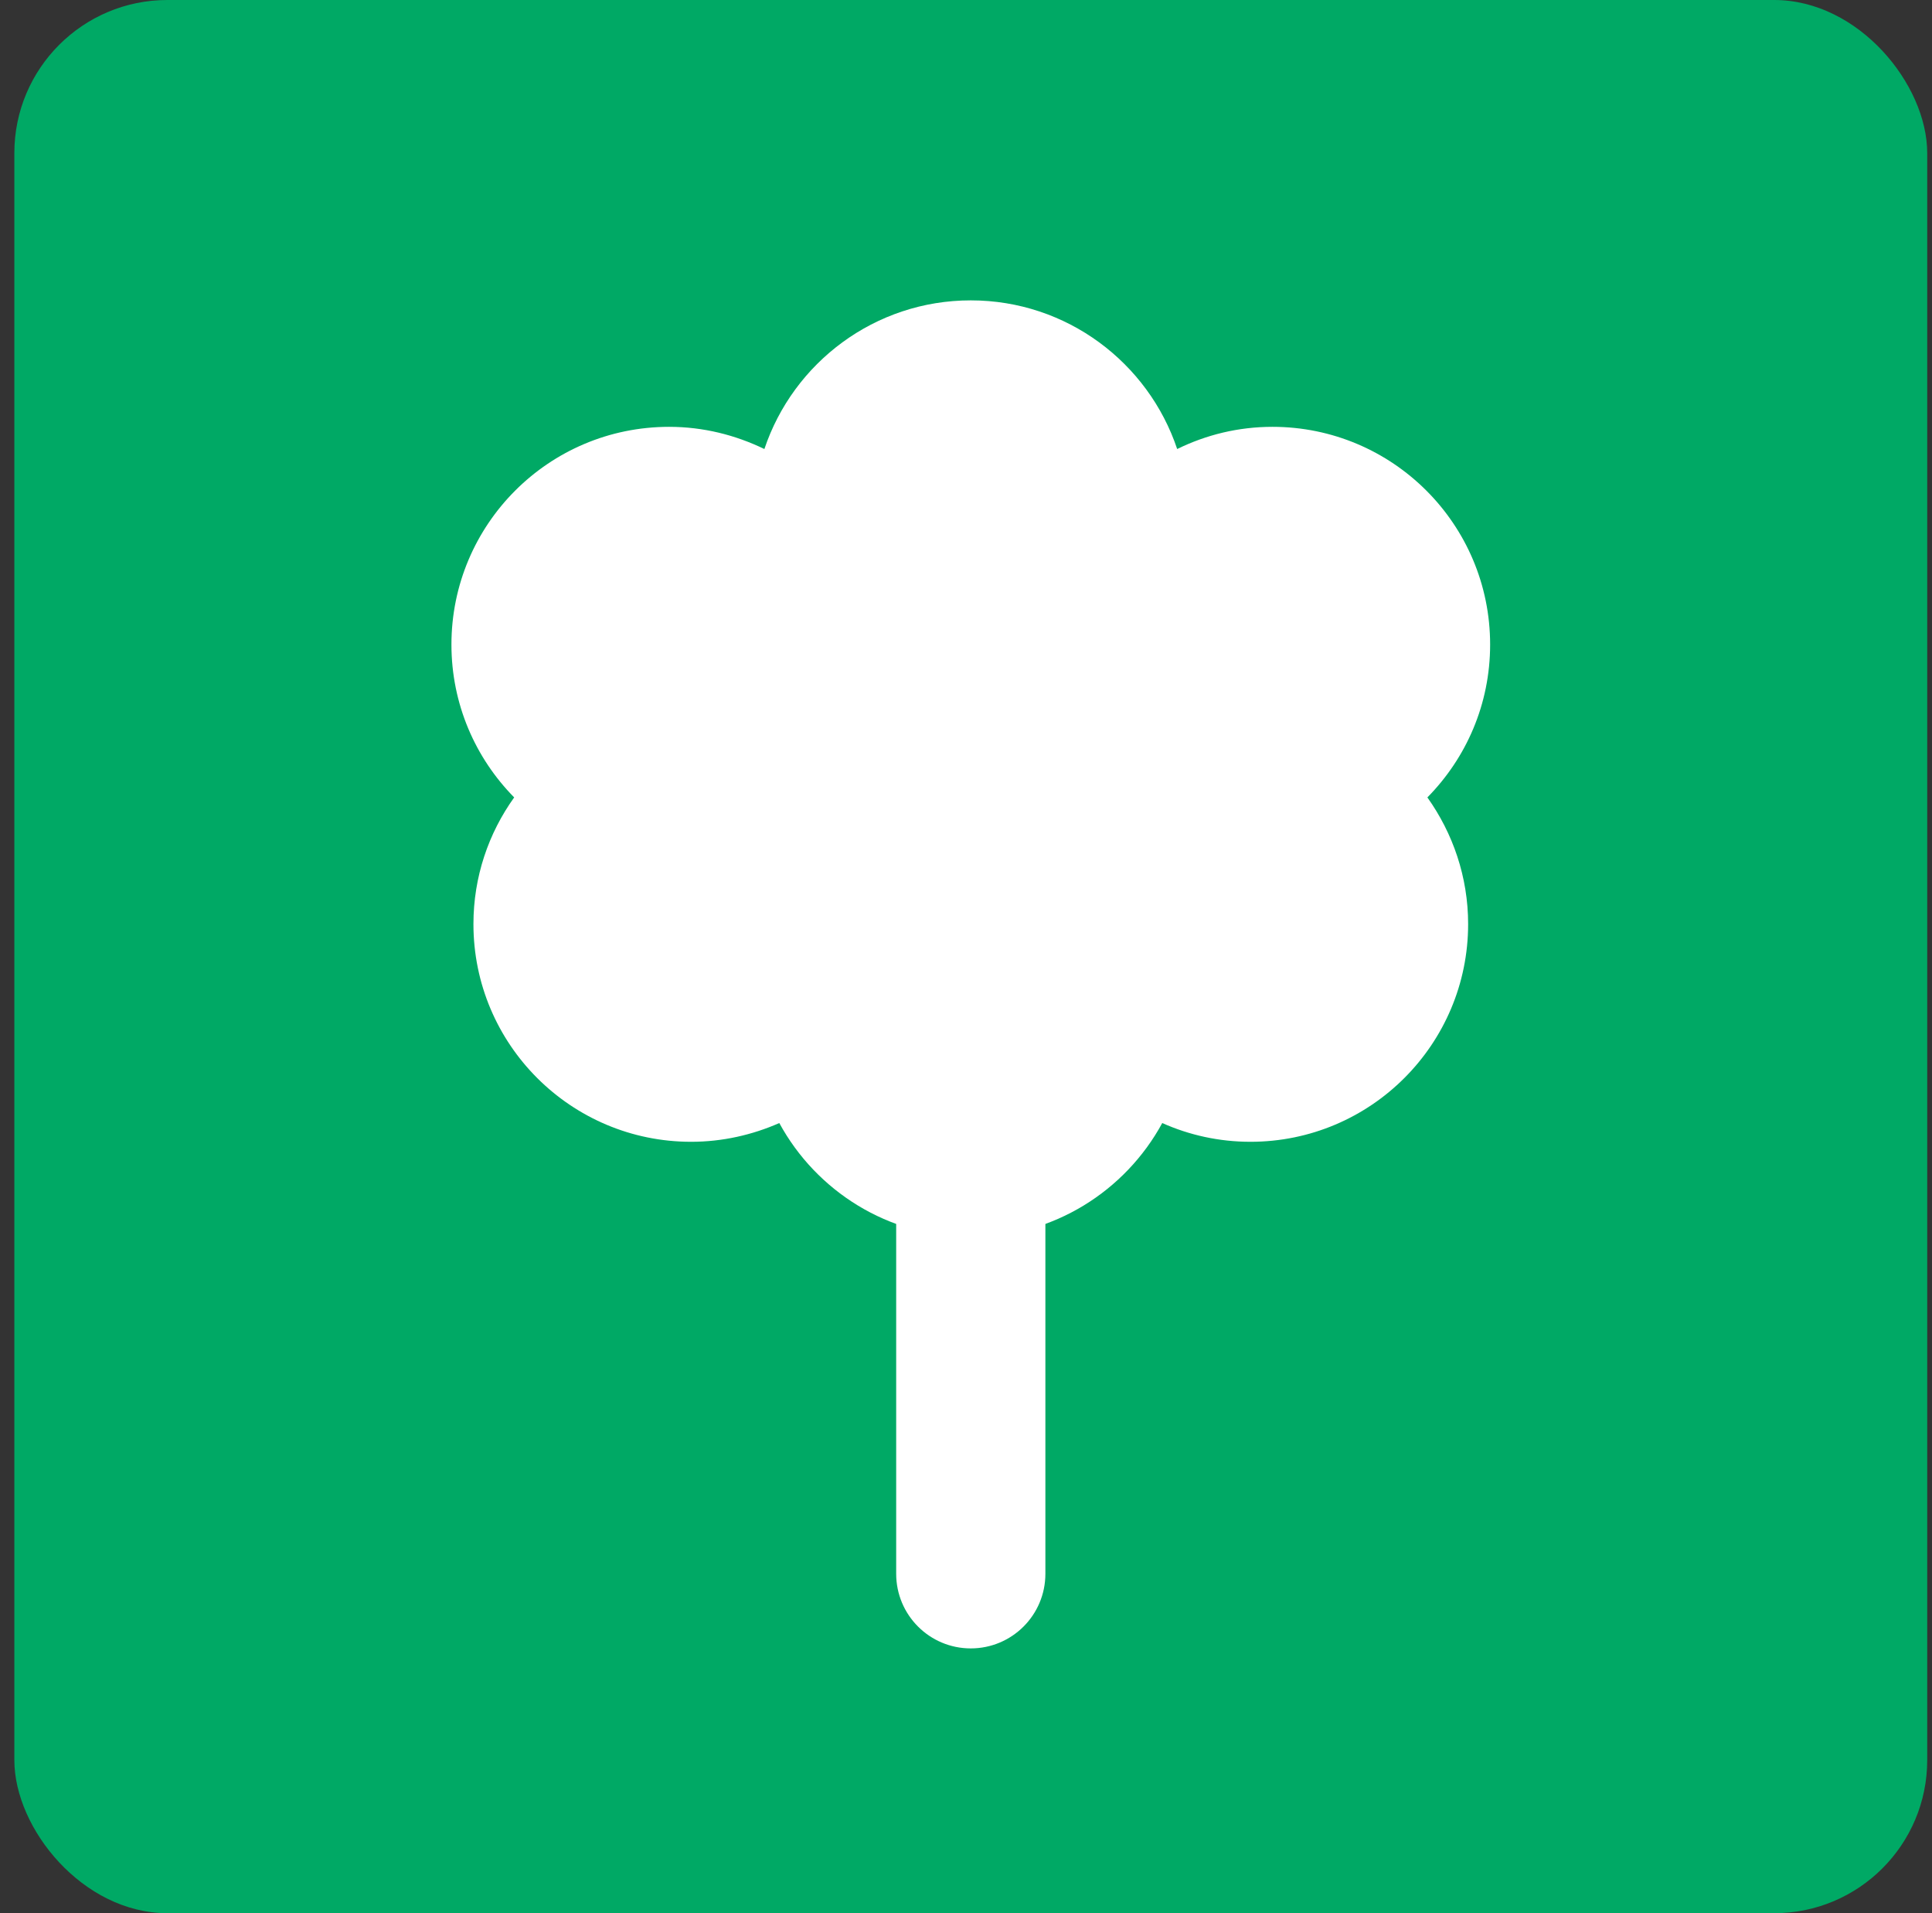 <svg width="101" height="100" viewBox="0 0 101 100" fill="none" xmlns="http://www.w3.org/2000/svg">
<rect x="0" y="0" width="101" height="100" fill="#333333" stroke="none"/>
<g clip-path="url(#clip0_83_15547)">
<path d="M100.75 0H0.75V100H100.75V0Z" fill="#00A965"/>
<path d="M77.9 33.69C77.9 27.4 72.8 22.31 66.52 22.31C64.73 22.31 63.05 22.73 61.54 23.47C60.03 18.96 55.77 15.7 50.75 15.7C45.73 15.7 41.47 18.96 39.96 23.47C38.45 22.74 36.77 22.31 34.98 22.31C28.69 22.31 23.6 27.41 23.6 33.69C23.6 36.8 24.85 39.62 26.88 41.68C25.54 43.55 24.75 45.83 24.75 48.3C24.75 54.59 29.85 59.68 36.13 59.68C37.77 59.68 39.33 59.32 40.74 58.7C42.67 62.25 46.43 64.66 50.75 64.66C55.07 64.66 58.83 62.25 60.76 58.7C62.17 59.33 63.73 59.68 65.37 59.68C71.66 59.68 76.75 54.58 76.75 48.3C76.75 45.83 75.95 43.55 74.62 41.68C76.65 39.62 77.9 36.81 77.9 33.69Z" fill="white"/>
<path d="M50.75 86.16C48.59 86.16 46.85 84.41 46.85 82.26V55.7C46.85 53.54 48.6 51.8 50.75 51.8C52.9 51.8 54.65 53.55 54.65 55.7V82.26C54.65 84.42 52.9 86.16 50.75 86.16Z" fill="white"/>
</g>
<defs>
<clipPath id="clip0_83_15547">
<rect x="0.75" width="100" height="100" rx="8" fill="white"/>
</clipPath>
</defs>
</svg>

